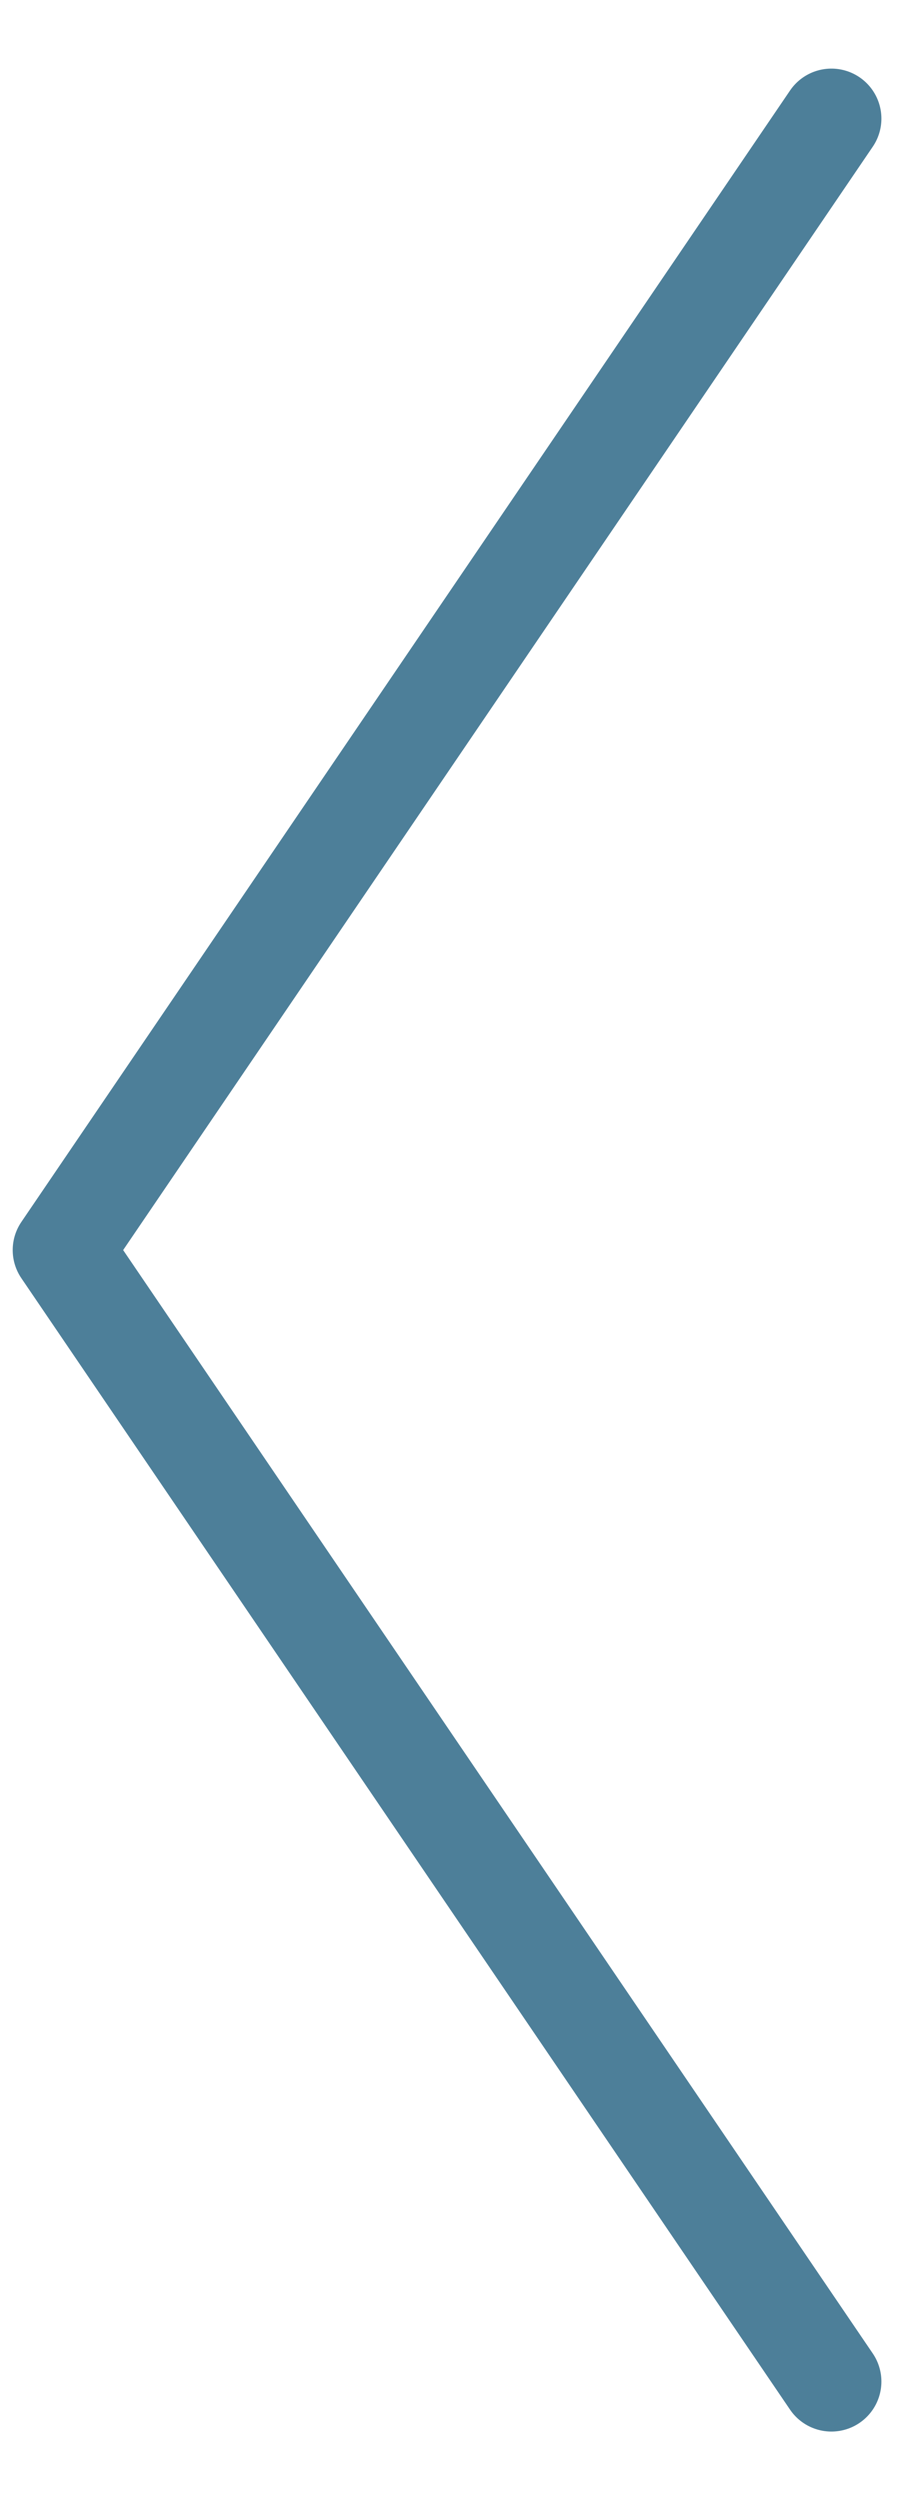 <svg width="9" height="25" viewBox="0 0 9 25" fill="none" xmlns="http://www.w3.org/2000/svg">
<g clip-path="url(#clip0_1_280)">
<path d="M8.314 1.186L0.627 12.5L8.314 23.814" stroke="#4D7F99" stroke-linecap="round" stroke-linejoin="round"/>
</g>
<defs>
<clipPath id="clip0_1_280">
<rect width="9" height="25" fill="white"/>
</clipPath>
</defs>
</svg>
